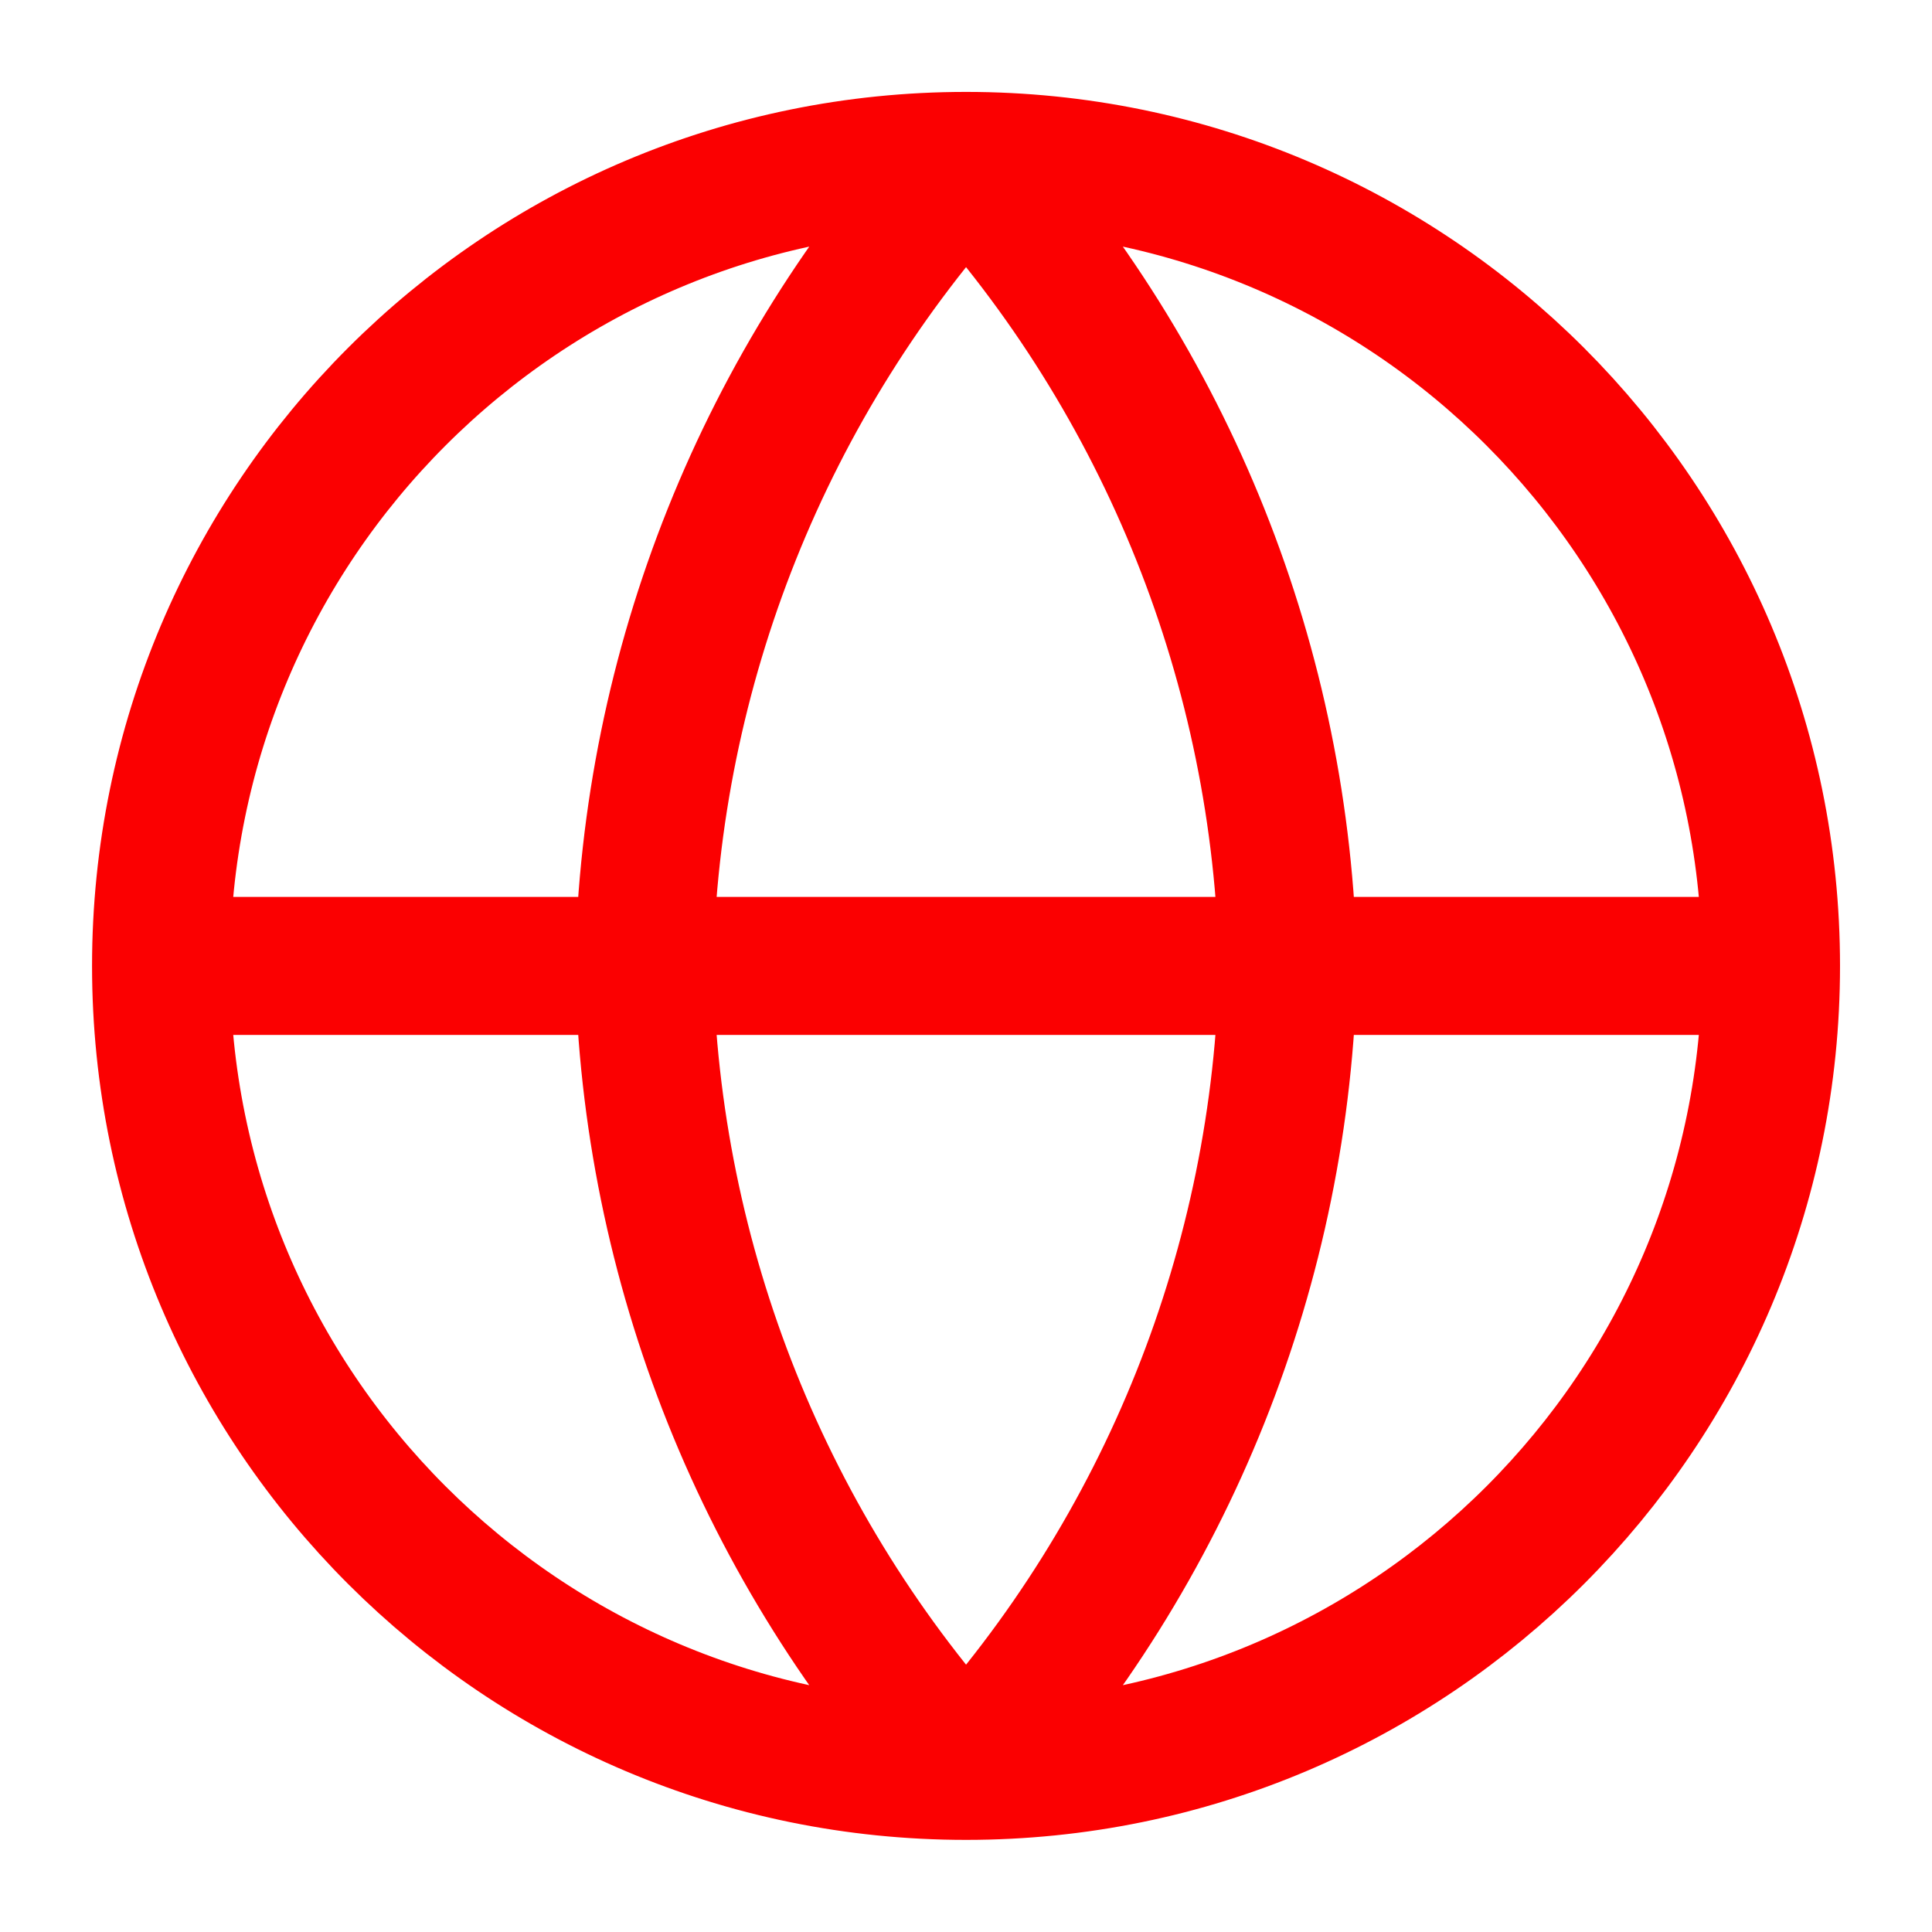 <svg xmlns="http://www.w3.org/2000/svg" width="28" height="28" viewBox="0 0 28 28" fill="none"><path d="M25.667 13.999C25.667 20.442 20.444 25.665 14.001 25.665M25.667 13.999C25.667 7.555 20.444 2.332 14.001 2.332M25.667 13.999H2.334M14.001 25.665C7.557 25.665 2.334 20.442 2.334 13.999M14.001 25.665C16.919 22.471 18.577 18.325 18.667 13.999C18.577 9.673 16.919 5.527 14.001 2.332M14.001 25.665C11.082 22.471 9.424 18.325 9.334 13.999C9.424 9.673 11.082 5.527 14.001 2.332M2.334 13.999C2.334 7.555 7.557 2.332 14.001 2.332" stroke="#FB0001" stroke-width="2" stroke-linecap="round" stroke-linejoin="round"></path></svg>